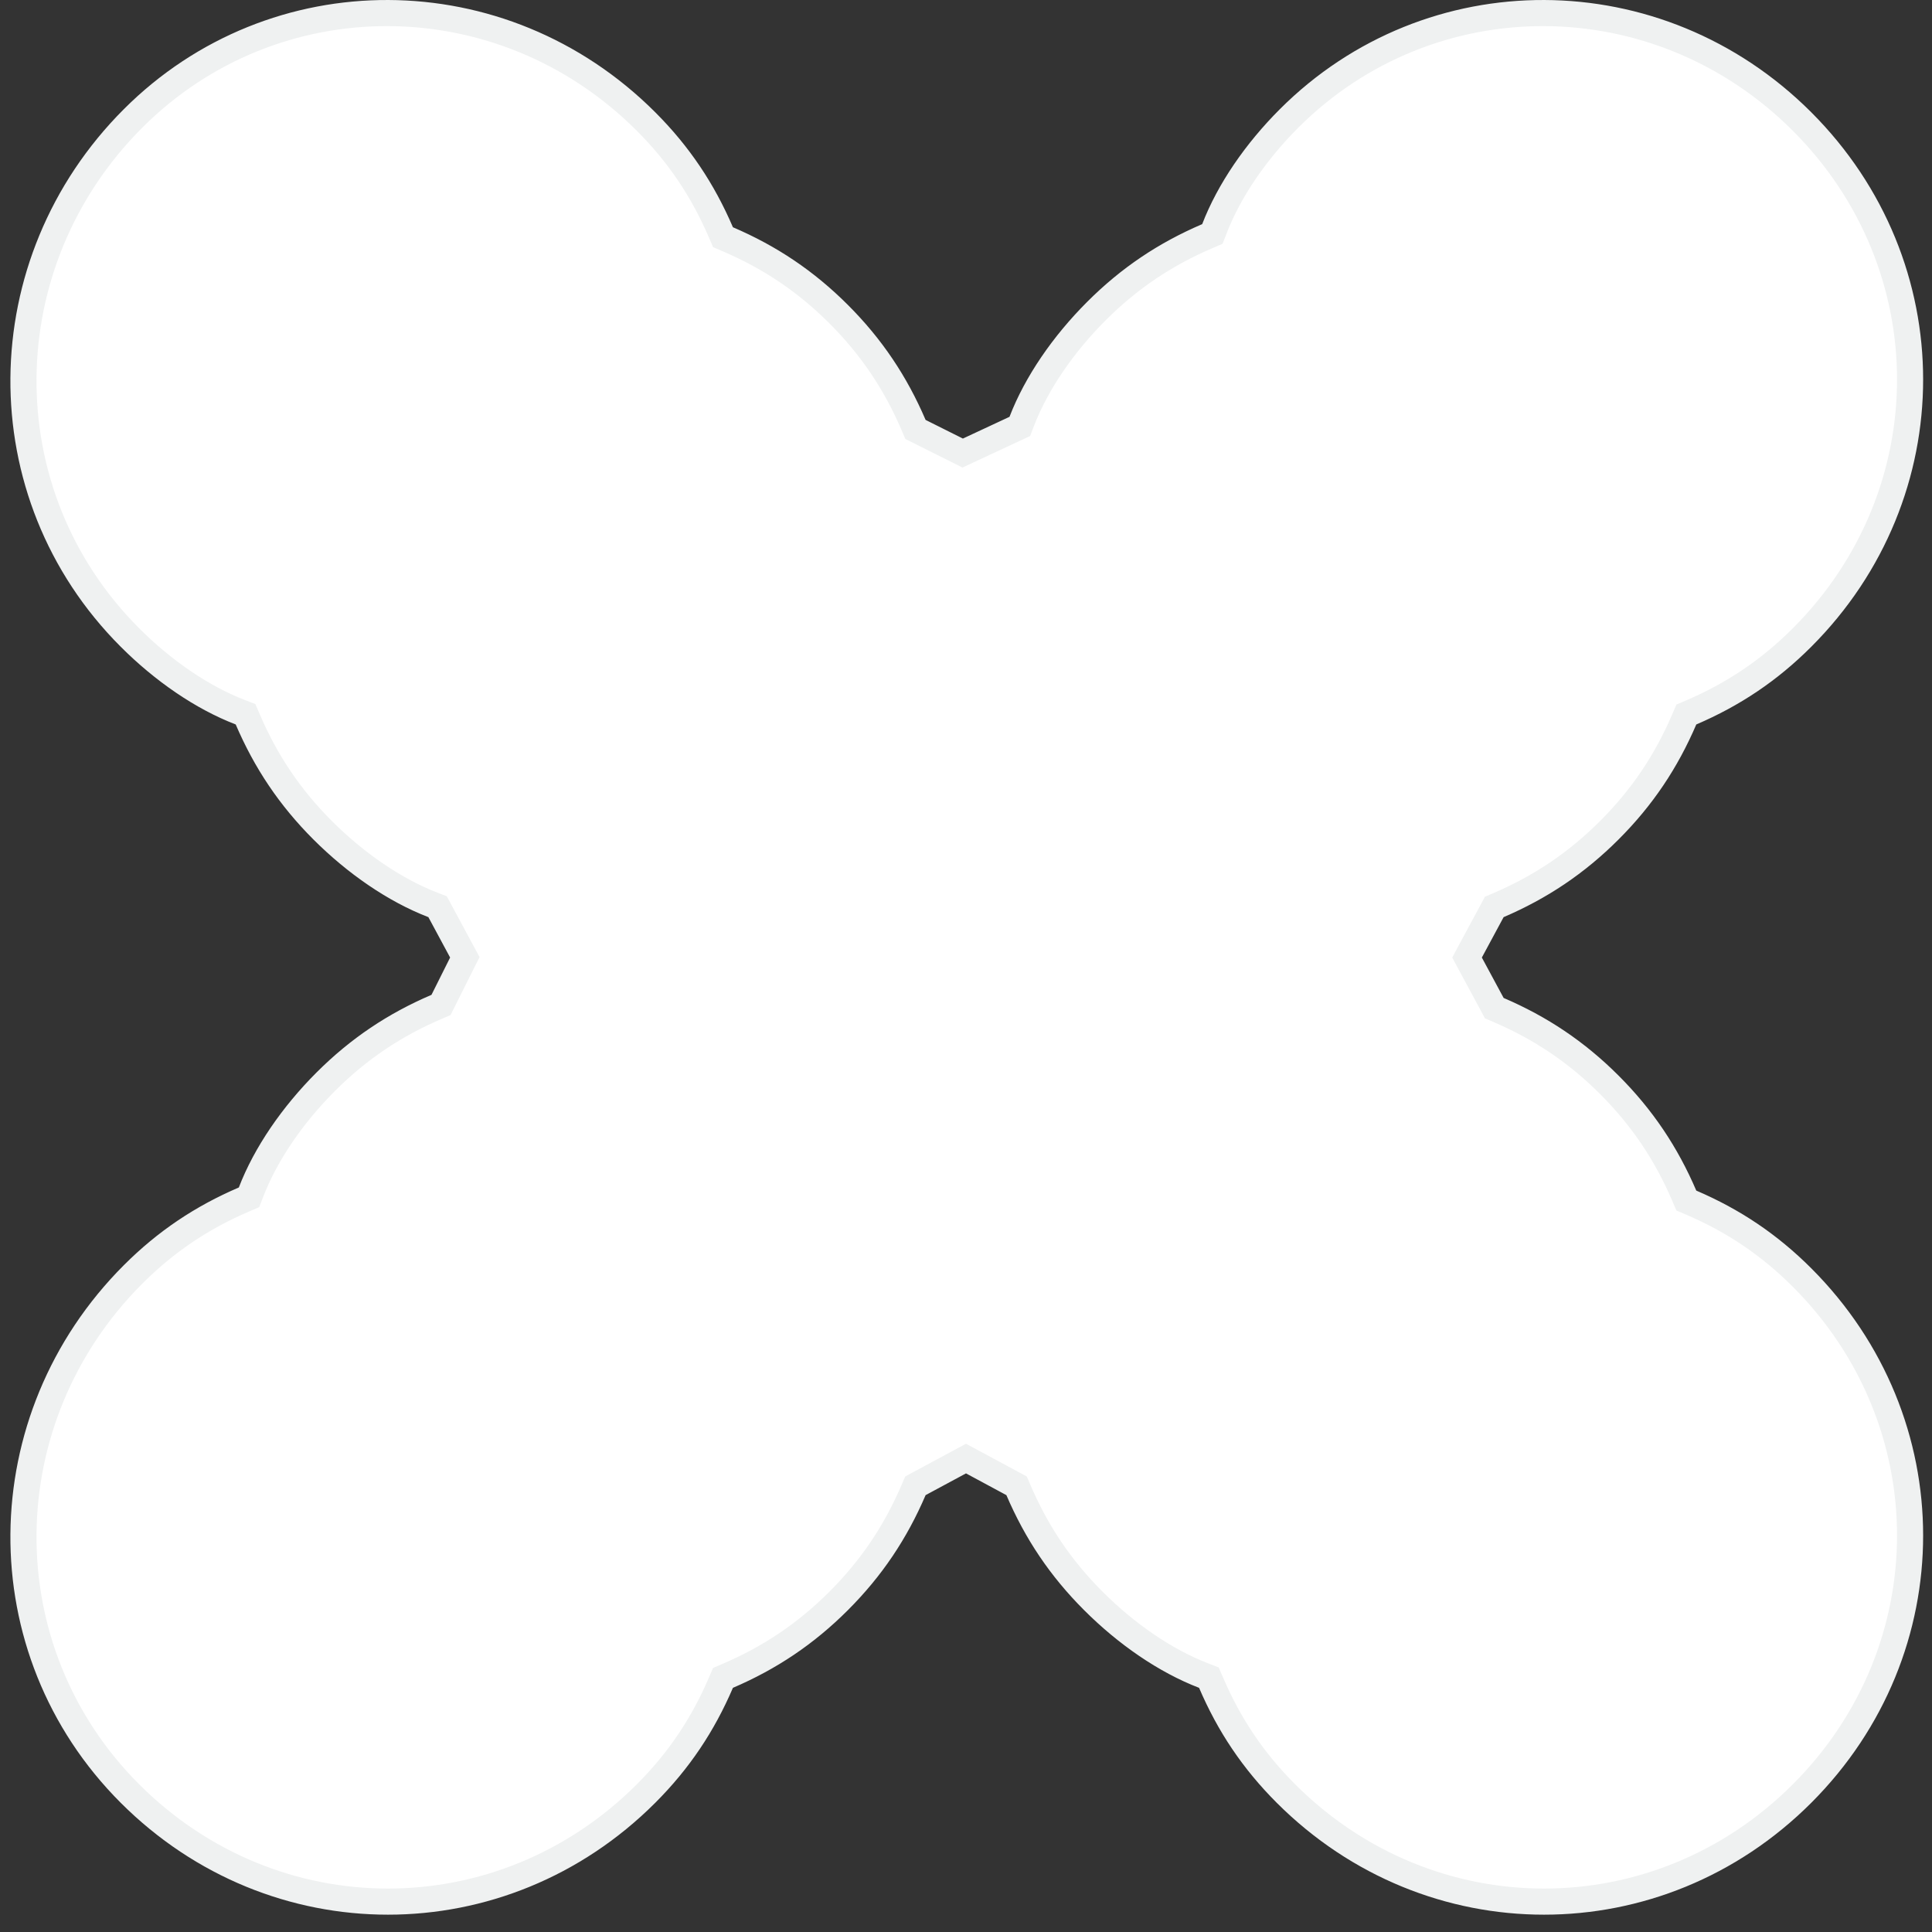 <svg width="74" height="74" viewBox="0 0 74 74" fill="none" xmlns="http://www.w3.org/2000/svg">
<rect x="0" y="0" width="74" height="74" fill="#333333" stroke="none"/>
<path d="M9.488 27.552L9.405 27.358L9.208 27.282C7.738 26.717 6.248 25.69 4.978 24.419C-0.535 18.907 -0.427 10.058 5.097 4.535C10.493 -0.862 19.223 -0.867 24.744 4.654C26.007 5.917 26.923 7.292 27.613 8.901L27.692 9.085L27.876 9.164C29.485 9.853 30.86 10.77 32.123 12.033C33.386 13.296 34.303 14.671 34.993 16.281L35.065 16.449L35.229 16.531L36.657 17.245L36.873 17.353L37.092 17.251L38.878 16.418L39.061 16.333L39.133 16.144C39.698 14.675 40.725 13.185 41.996 11.914C43.259 10.651 44.633 9.734 46.243 9.045L46.437 8.961L46.513 8.765C47.078 7.295 48.105 5.805 49.375 4.535C54.772 -0.862 63.501 -0.867 69.022 4.654C74.54 10.172 74.54 18.901 69.022 24.419C67.759 25.683 66.384 26.599 64.775 27.289L64.591 27.368L64.512 27.552C63.822 29.161 62.906 30.536 61.642 31.799C60.379 33.062 59.004 33.979 57.395 34.669L57.234 34.738L57.152 34.891L56.318 36.439L56.191 36.676L56.318 36.913L57.152 38.46L57.234 38.614L57.395 38.683C59.004 39.373 60.379 40.289 61.642 41.552C62.906 42.816 63.822 44.19 64.512 45.8L64.591 45.984L64.775 46.062C66.384 46.752 67.759 47.669 69.022 48.932C74.54 54.45 74.54 63.18 69.022 68.698C63.504 74.216 54.774 74.216 49.256 68.698C47.993 67.435 47.076 66.06 46.387 64.451L46.303 64.257L46.106 64.181C44.637 63.616 43.147 62.589 41.877 61.318C40.613 60.055 39.697 58.68 39.007 57.071L38.938 56.91L38.784 56.827L37.237 55.994L37 55.867L36.763 55.994L35.215 56.827L35.062 56.91L34.993 57.071C34.303 58.68 33.386 60.055 32.123 61.318C30.86 62.581 29.485 63.498 27.876 64.188L27.692 64.267L27.613 64.451C26.923 66.06 26.007 67.435 24.744 68.698C19.225 74.216 10.496 74.216 4.978 68.698C-0.535 63.185 -0.427 54.337 5.097 48.813C6.36 47.55 7.735 46.633 9.344 45.943L9.538 45.86L9.614 45.663C10.179 44.194 11.206 42.704 12.476 41.433C13.74 40.17 15.114 39.253 16.724 38.564L16.892 38.492L16.974 38.328L17.688 36.899L17.805 36.667L17.681 36.439L16.848 34.891L16.76 34.728L16.587 34.662C15.118 34.096 13.628 33.069 12.357 31.799C11.094 30.536 10.178 29.161 9.488 27.552Z" fill="white" stroke="#EFF1F1"/>
</svg>
